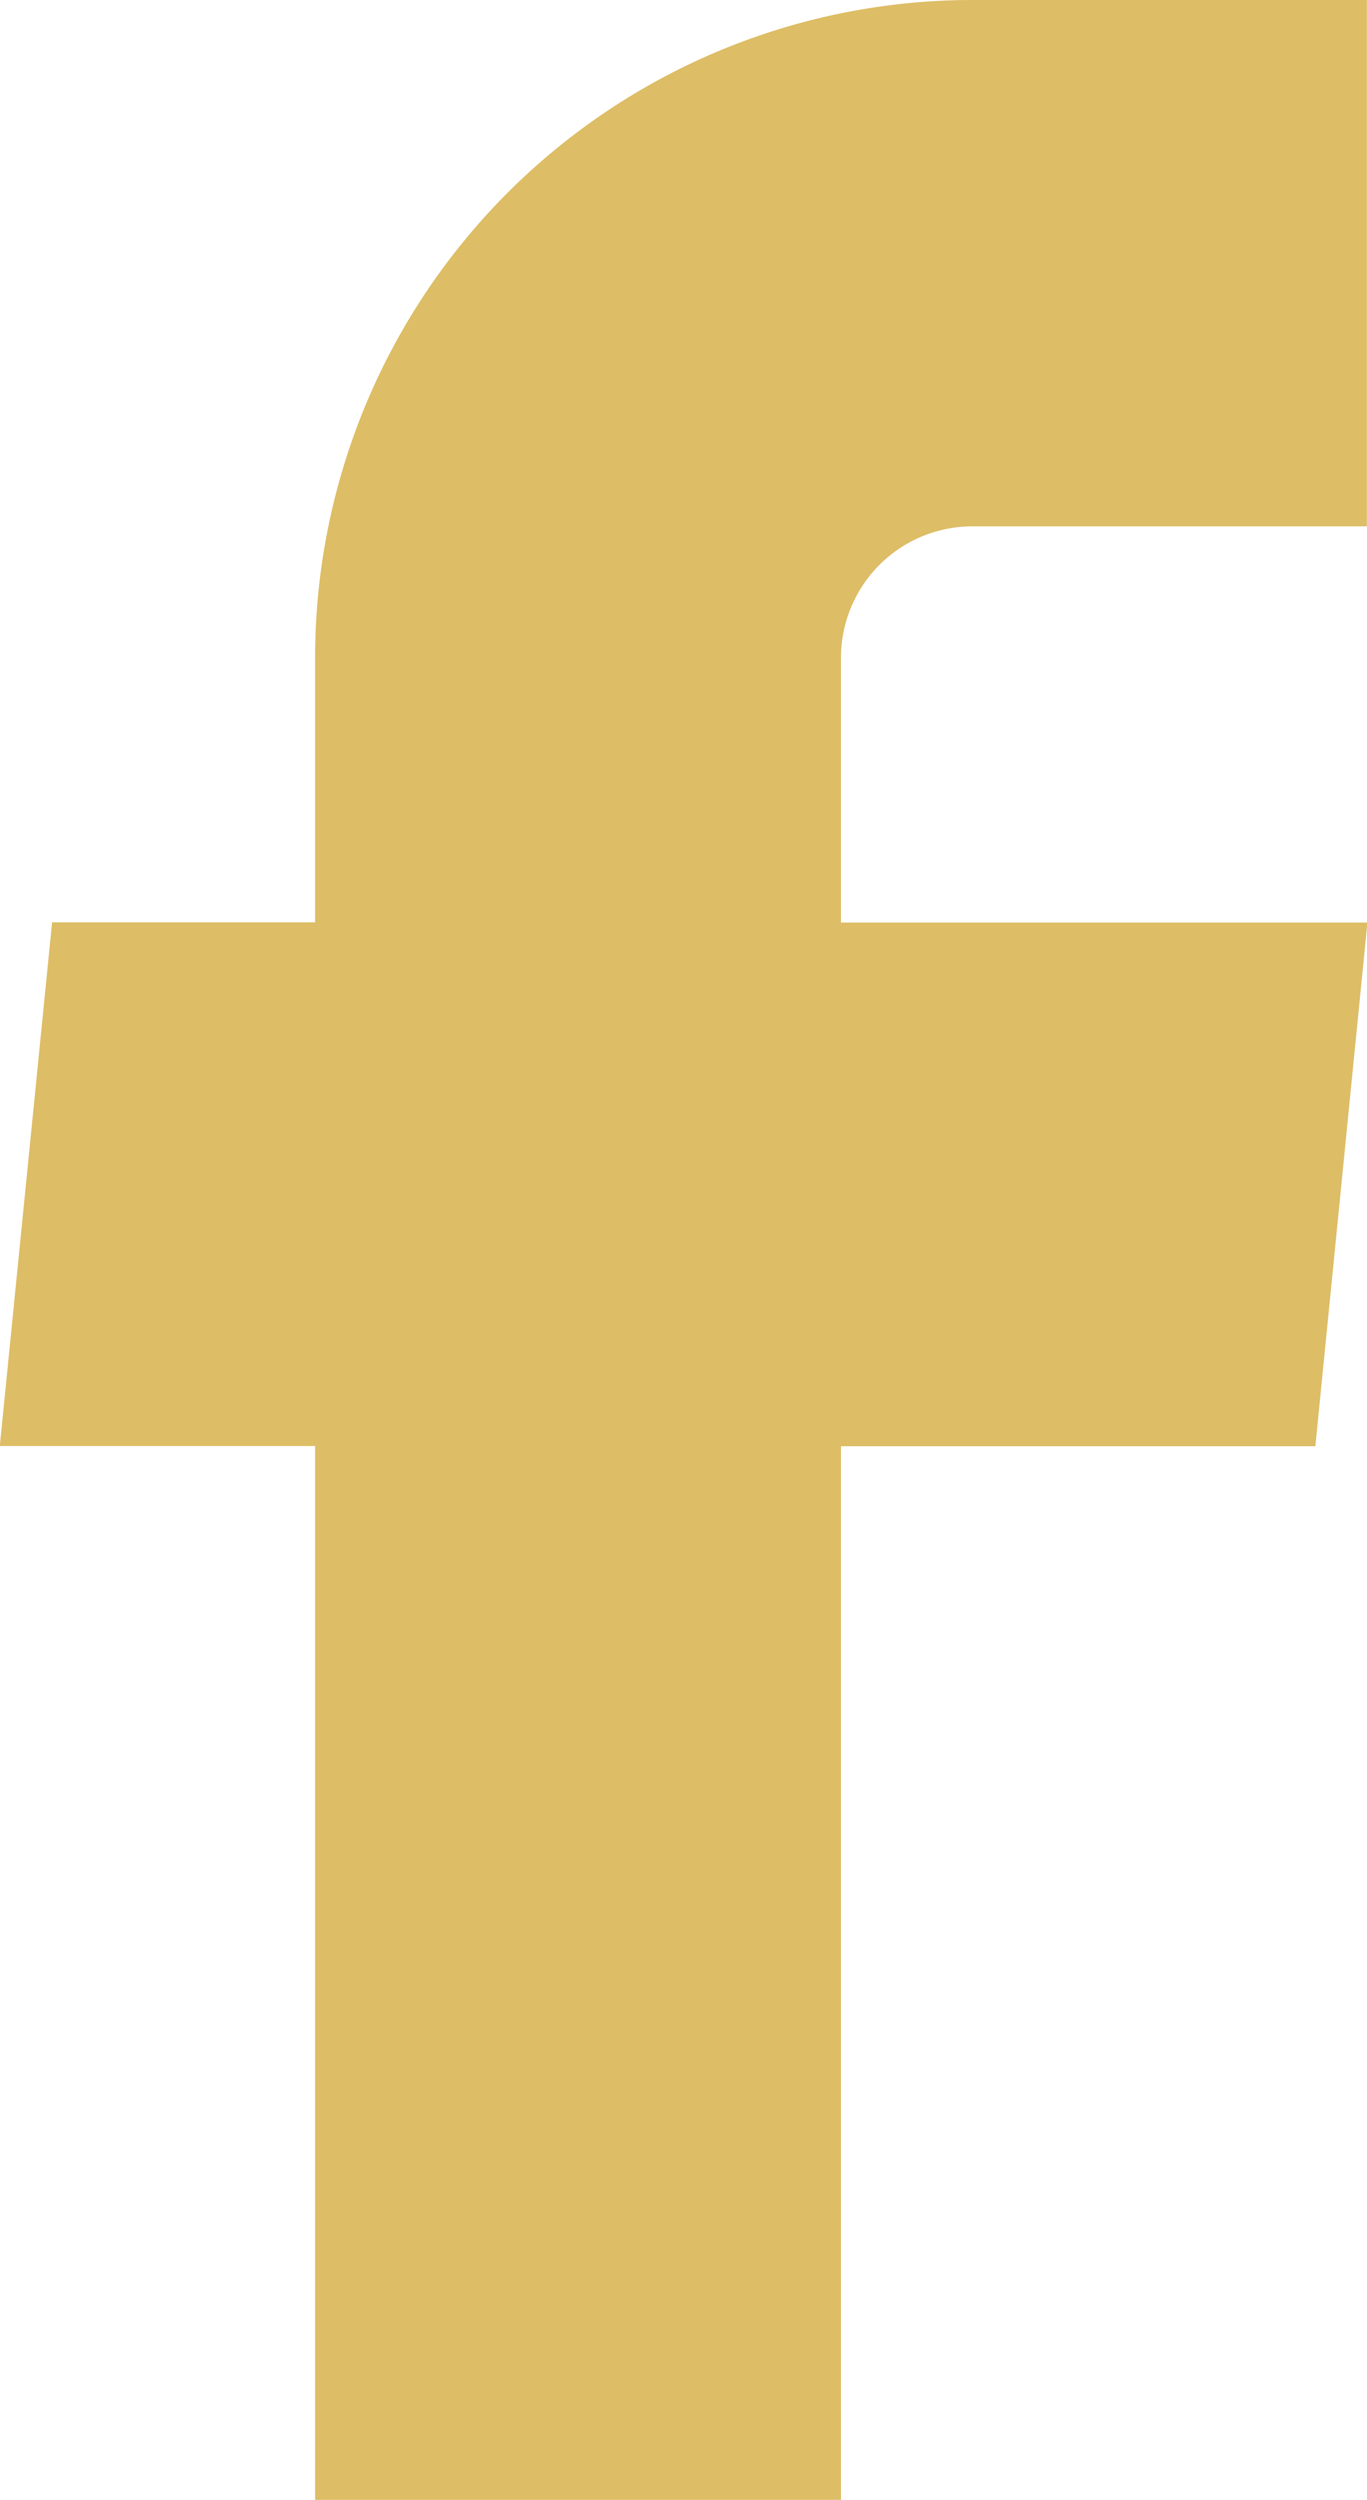 <svg xmlns="http://www.w3.org/2000/svg" width="13.68" height="25" viewBox="0 0 11.814 21.591">
  <path id="facebook" d="M9.525,24.091H14.07v-9.1h4.1l.45-4.523H14.07V8.182a1.136,1.136,0,0,1,1.136-1.136h3.409V2.5H15.207A5.682,5.682,0,0,0,9.525,8.182v2.284H7.252L6.8,14.989H9.525Z" transform="translate(-6.802 -2.5)" fill="#ddbd65"/>
</svg>

